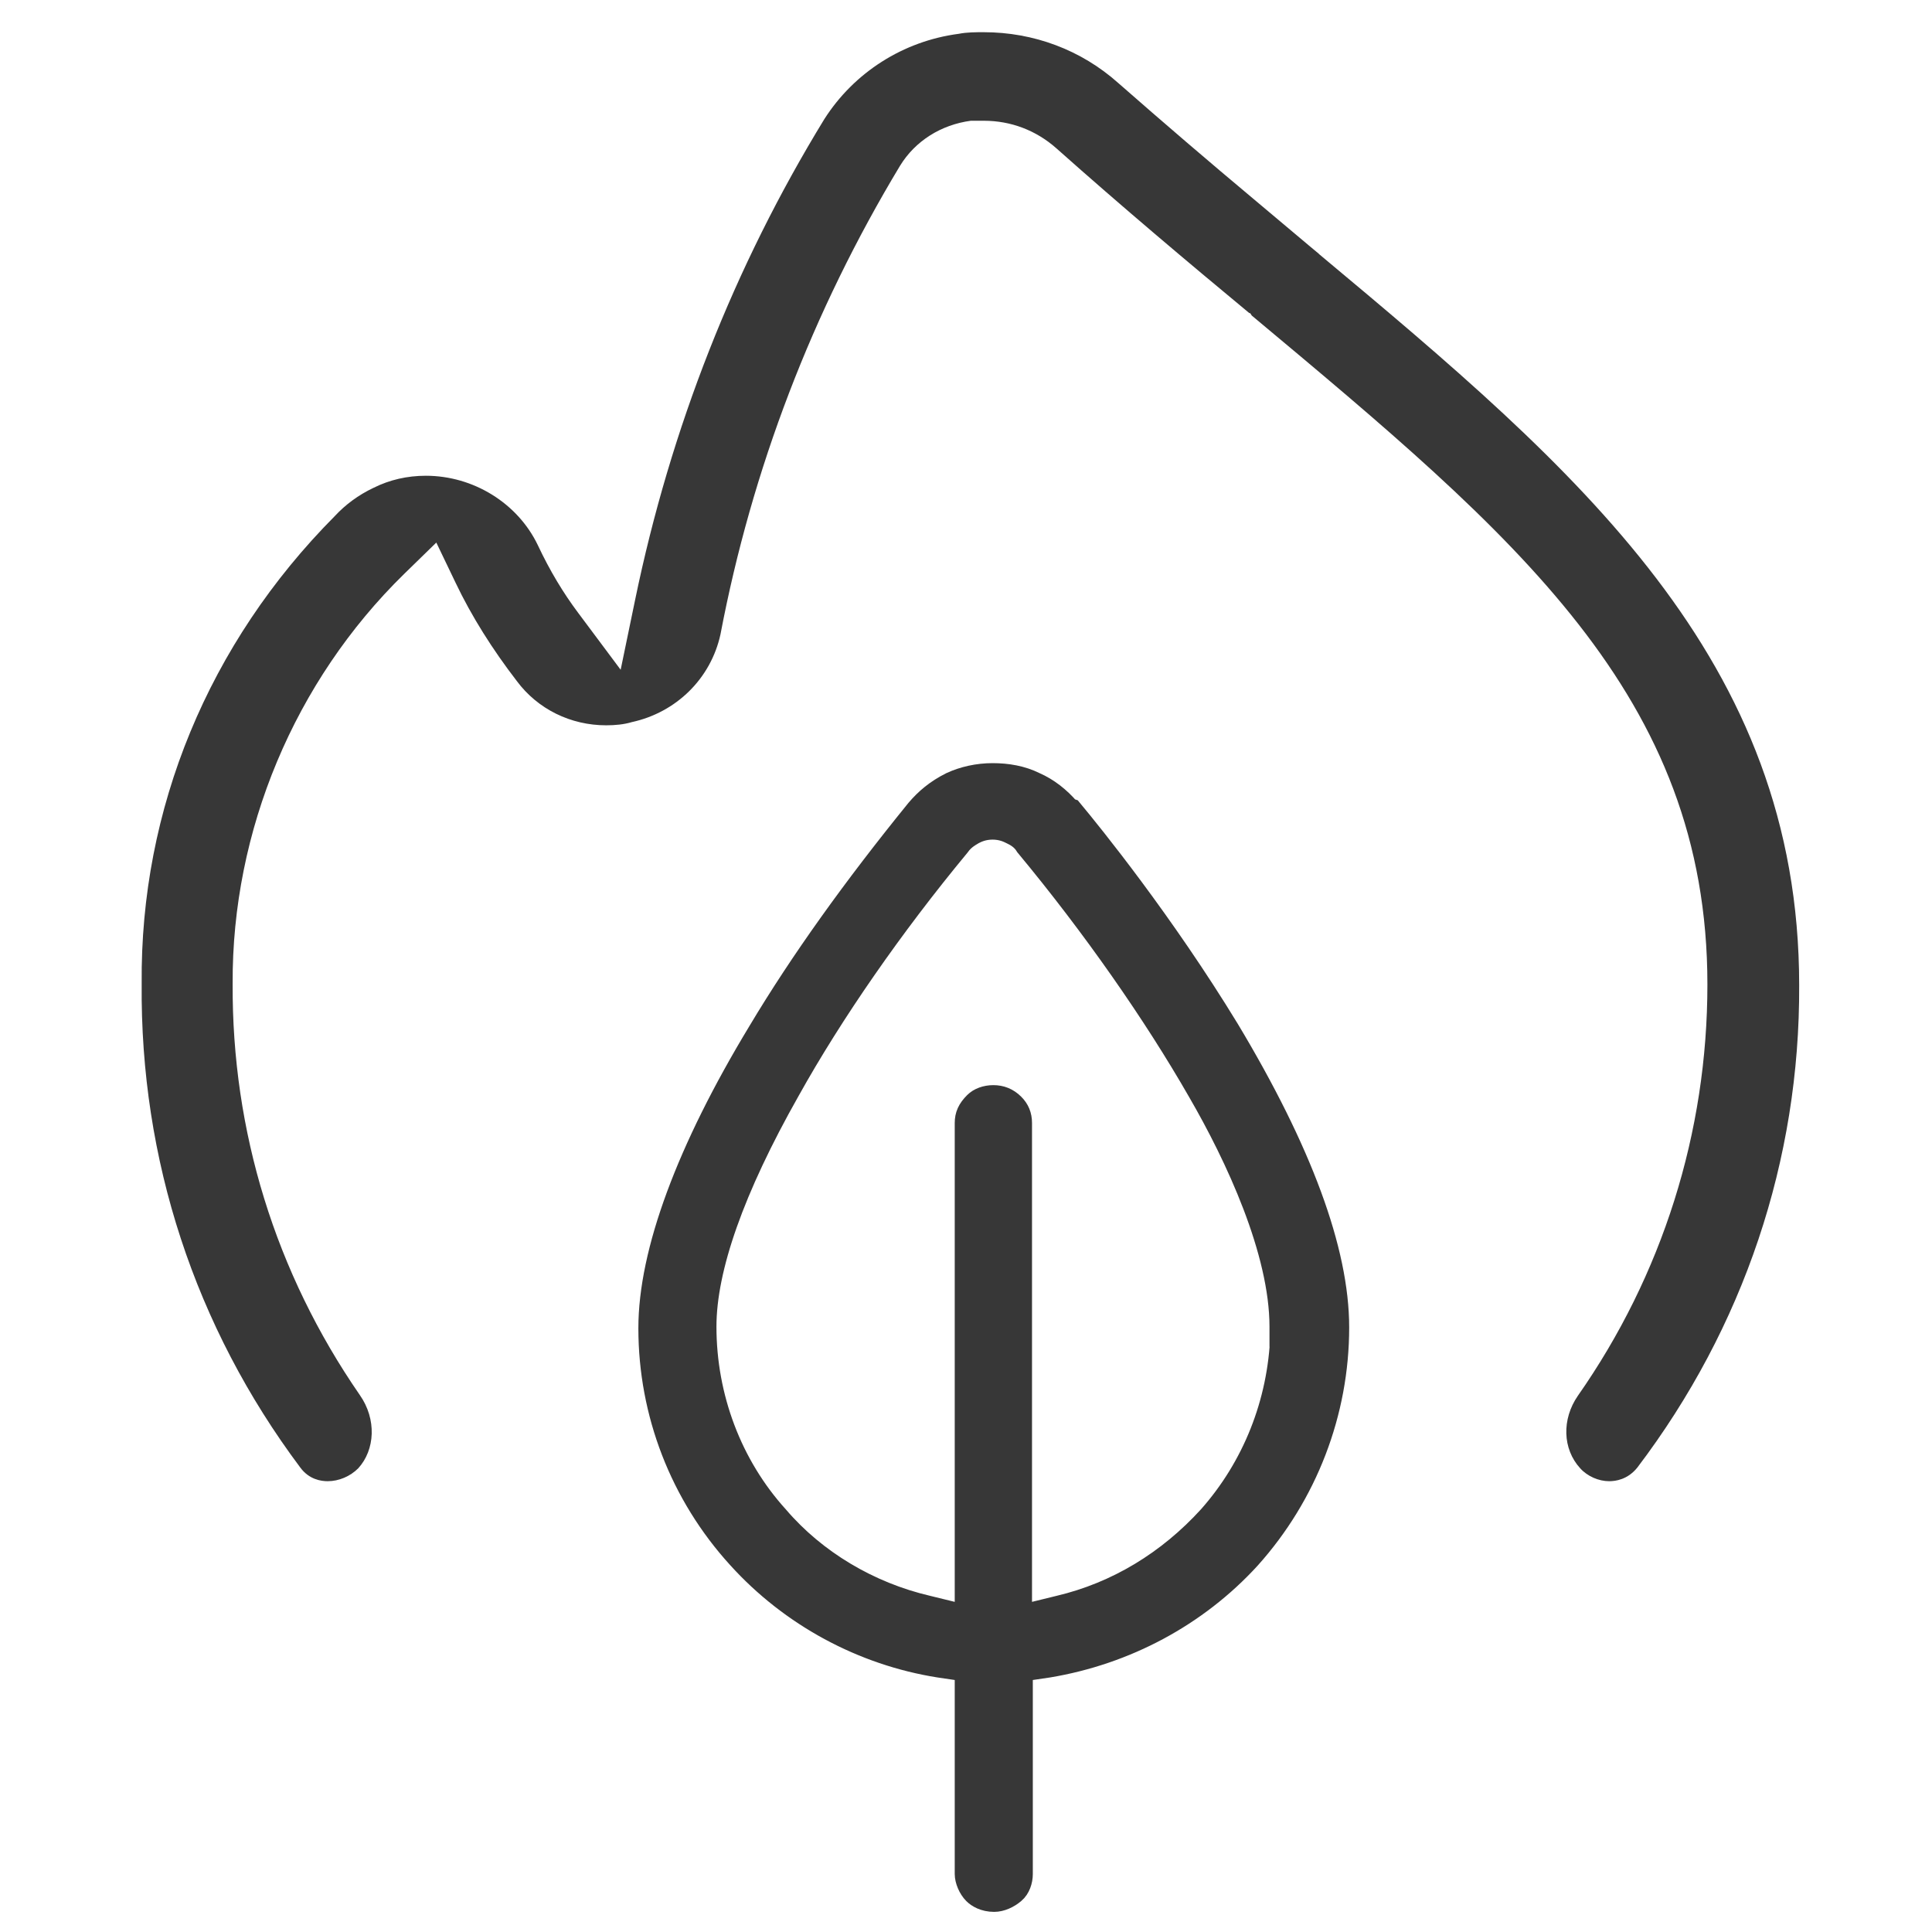 <svg width="24" height="24" viewBox="0 0 24 24" fill="none" xmlns="http://www.w3.org/2000/svg">
<path d="M16.38 3.15L16.26 3.05L15.57 2.47C15.02 2.01 14.46 1.53 13.89 1.03C13.43 0.62 12.84 0.4 12.22 0.4C12.12 0.4 12.01 0.4 11.91 0.42C11.22 0.51 10.61 0.9 10.24 1.48C9.12 3.31 8.33 5.32 7.89 7.45L7.71 8.32L7.18 7.61C7 7.37 6.83 7.09 6.68 6.77C6.43 6.25 5.88 5.91 5.29 5.91C5.06 5.91 4.84 5.96 4.64 6.06C4.45 6.15 4.29 6.27 4.16 6.41C2.59 7.99 1.74 10.05 1.76 12.22C1.74 14.4 2.42 16.48 3.73 18.23C3.84 18.38 3.99 18.4 4.07 18.4C4.21 18.4 4.35 18.34 4.45 18.24C4.66 18.01 4.68 17.63 4.47 17.33C3.42 15.81 2.88 14.05 2.89 12.22C2.88 10.32 3.66 8.46 5.02 7.13L5.42 6.74L5.66 7.24C5.86 7.66 6.12 8.07 6.42 8.46C6.68 8.81 7.09 9.01 7.53 9.01C7.64 9.01 7.75 9 7.85 8.97C8.4 8.85 8.83 8.43 8.95 7.88C9.34 5.83 10.09 3.87 11.18 2.06C11.37 1.75 11.69 1.55 12.06 1.5C12.12 1.5 12.17 1.5 12.22 1.5C12.56 1.5 12.87 1.62 13.12 1.84C13.94 2.57 14.76 3.26 15.52 3.89H15.53L15.55 3.92C18.83 6.66 21.21 8.64 21.21 12.23C21.21 14.07 20.65 15.84 19.6 17.34C19.4 17.63 19.41 18 19.63 18.24C19.72 18.34 19.86 18.4 19.99 18.4C20.07 18.4 20.22 18.38 20.34 18.23C21.66 16.49 22.36 14.41 22.35 12.24C22.35 8.18 19.6 5.84 16.39 3.16L16.38 3.15Z" fill="#373737"/>
<path d="M13.27 10.06C13.15 9.92 13.01 9.81 12.85 9.74C12.69 9.66 12.51 9.63 12.33 9.63C12.15 9.63 11.97 9.67 11.82 9.74C11.64 9.83 11.51 9.94 11.4 10.07C10.62 11.03 9.96 11.95 9.44 12.82C8.55 14.29 8.08 15.56 8.08 16.5C8.08 17.55 8.47 18.56 9.18 19.34C9.83 20.06 10.72 20.54 11.67 20.69L12.01 20.74V23.28C12.01 23.35 12.05 23.45 12.11 23.51C12.15 23.55 12.23 23.6 12.35 23.6C12.43 23.6 12.52 23.56 12.59 23.5C12.65 23.45 12.68 23.36 12.68 23.28V20.74L13.02 20.69C13.98 20.53 14.86 20.06 15.51 19.35C16.22 18.56 16.61 17.54 16.61 16.49C16.61 15.54 16.15 14.3 15.25 12.8C14.44 11.47 13.55 10.37 13.3 10.07L13.27 10.06ZM15.93 16.58C15.9 17.43 15.58 18.23 15.03 18.85C14.52 19.41 13.88 19.8 13.16 19.97L12.67 20.09V13.95C12.67 13.86 12.64 13.79 12.58 13.73C12.51 13.66 12.43 13.63 12.34 13.63C12.25 13.63 12.17 13.66 12.12 13.71C12.04 13.79 12.01 13.86 12.01 13.95V20.09L11.52 19.97C10.79 19.8 10.12 19.4 9.65 18.85C9.07 18.21 8.75 17.36 8.75 16.48C8.75 15.75 9.1 14.76 9.79 13.54C10.33 12.57 11.08 11.49 11.9 10.5C11.97 10.4 12.06 10.36 12.09 10.34C12.13 10.32 12.21 10.28 12.33 10.28C12.45 10.28 12.53 10.32 12.57 10.34C12.61 10.36 12.7 10.4 12.76 10.5C13.59 11.5 14.35 12.59 14.9 13.55C15.37 14.36 15.92 15.54 15.92 16.48V16.58H15.93Z" fill="#373737" stroke="#373737" stroke-width="0.3"/>
</svg>
